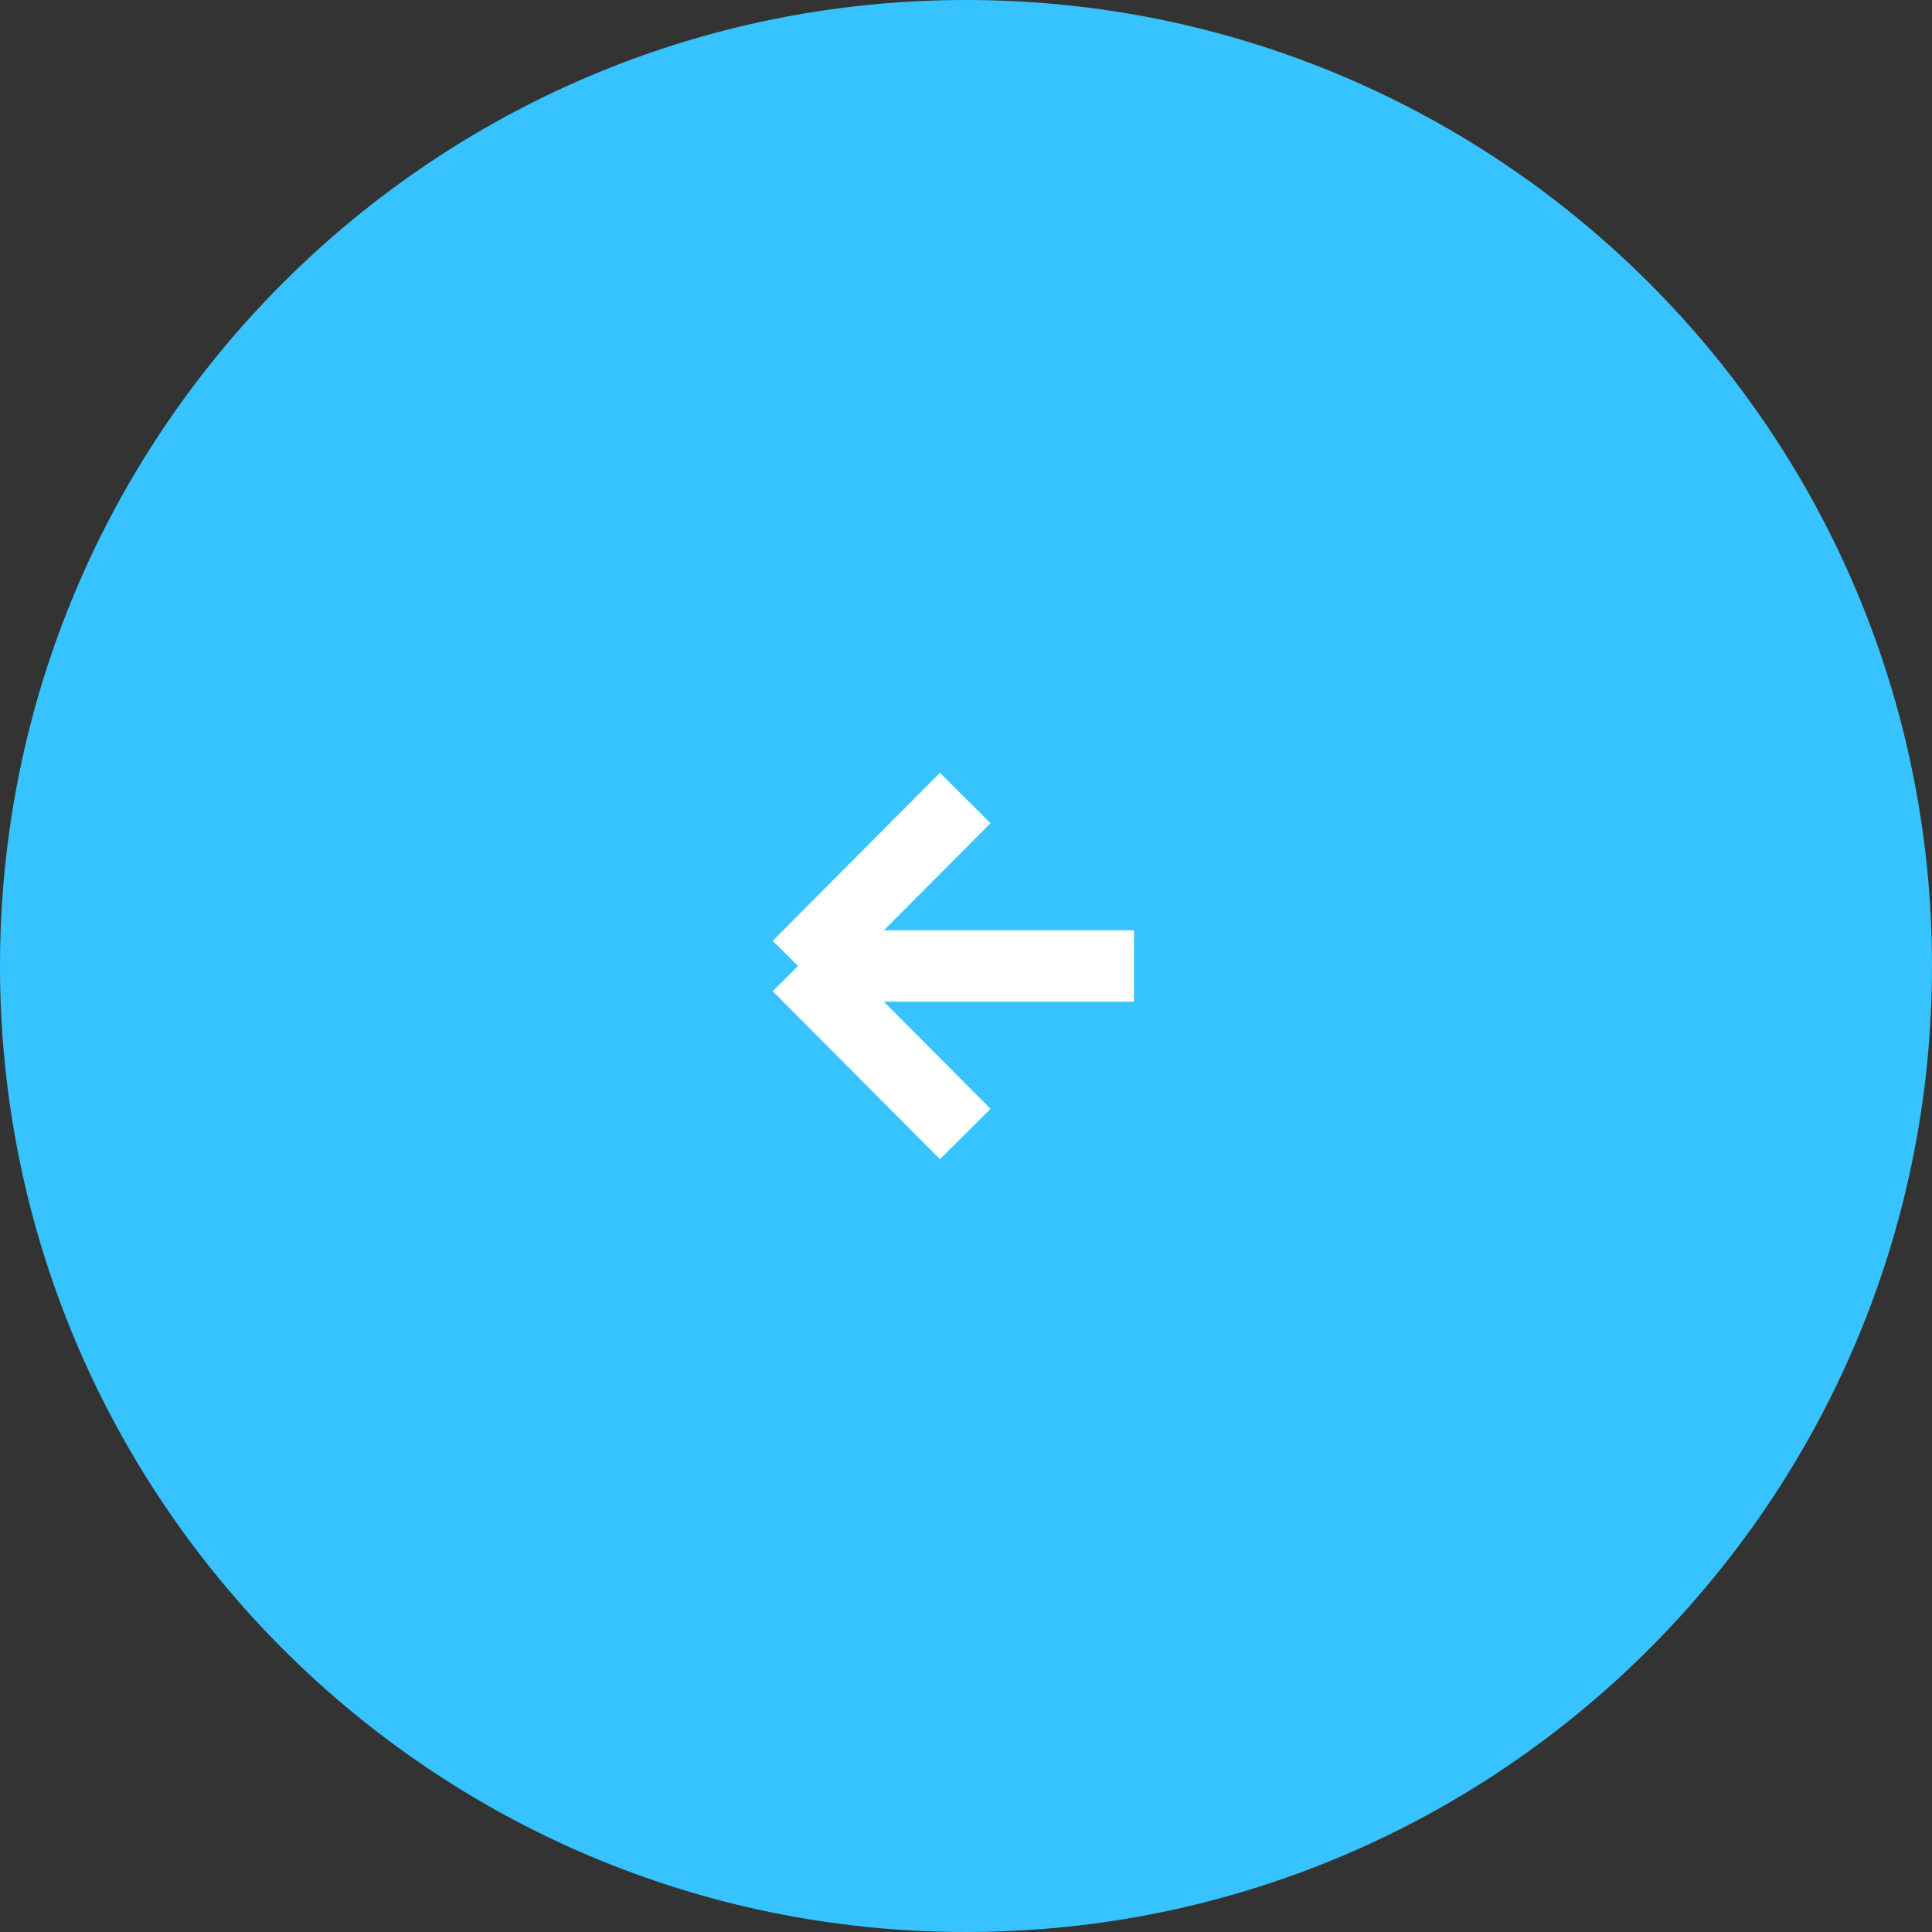 <?xml version="1.0" encoding="UTF-8"?> <svg xmlns="http://www.w3.org/2000/svg" width="46" height="46" viewBox="0 0 46 46" fill="none"><rect x="0" y="0" width="46" height="46" fill="#333333" stroke="none"/><g clip-path="url(#clip0_3_9)"><path d="M23 -1.00536e-06C35.703 -4.50116e-07 46 10.297 46 23C46 35.703 35.703 46 23 46C10.297 46 4.50116e-07 35.703 1.00536e-06 23C1.56061e-06 10.297 10.297 -1.56061e-06 23 -1.00536e-06Z" fill="#36C3FF"></path><path d="M27 23H19M19 23L22.982 19M19 23L22.982 27" stroke="white" stroke-width="1.7"></path></g><defs><clipPath id="clip0_3_9"><rect width="46" height="46" fill="white"></rect></clipPath></defs></svg> 